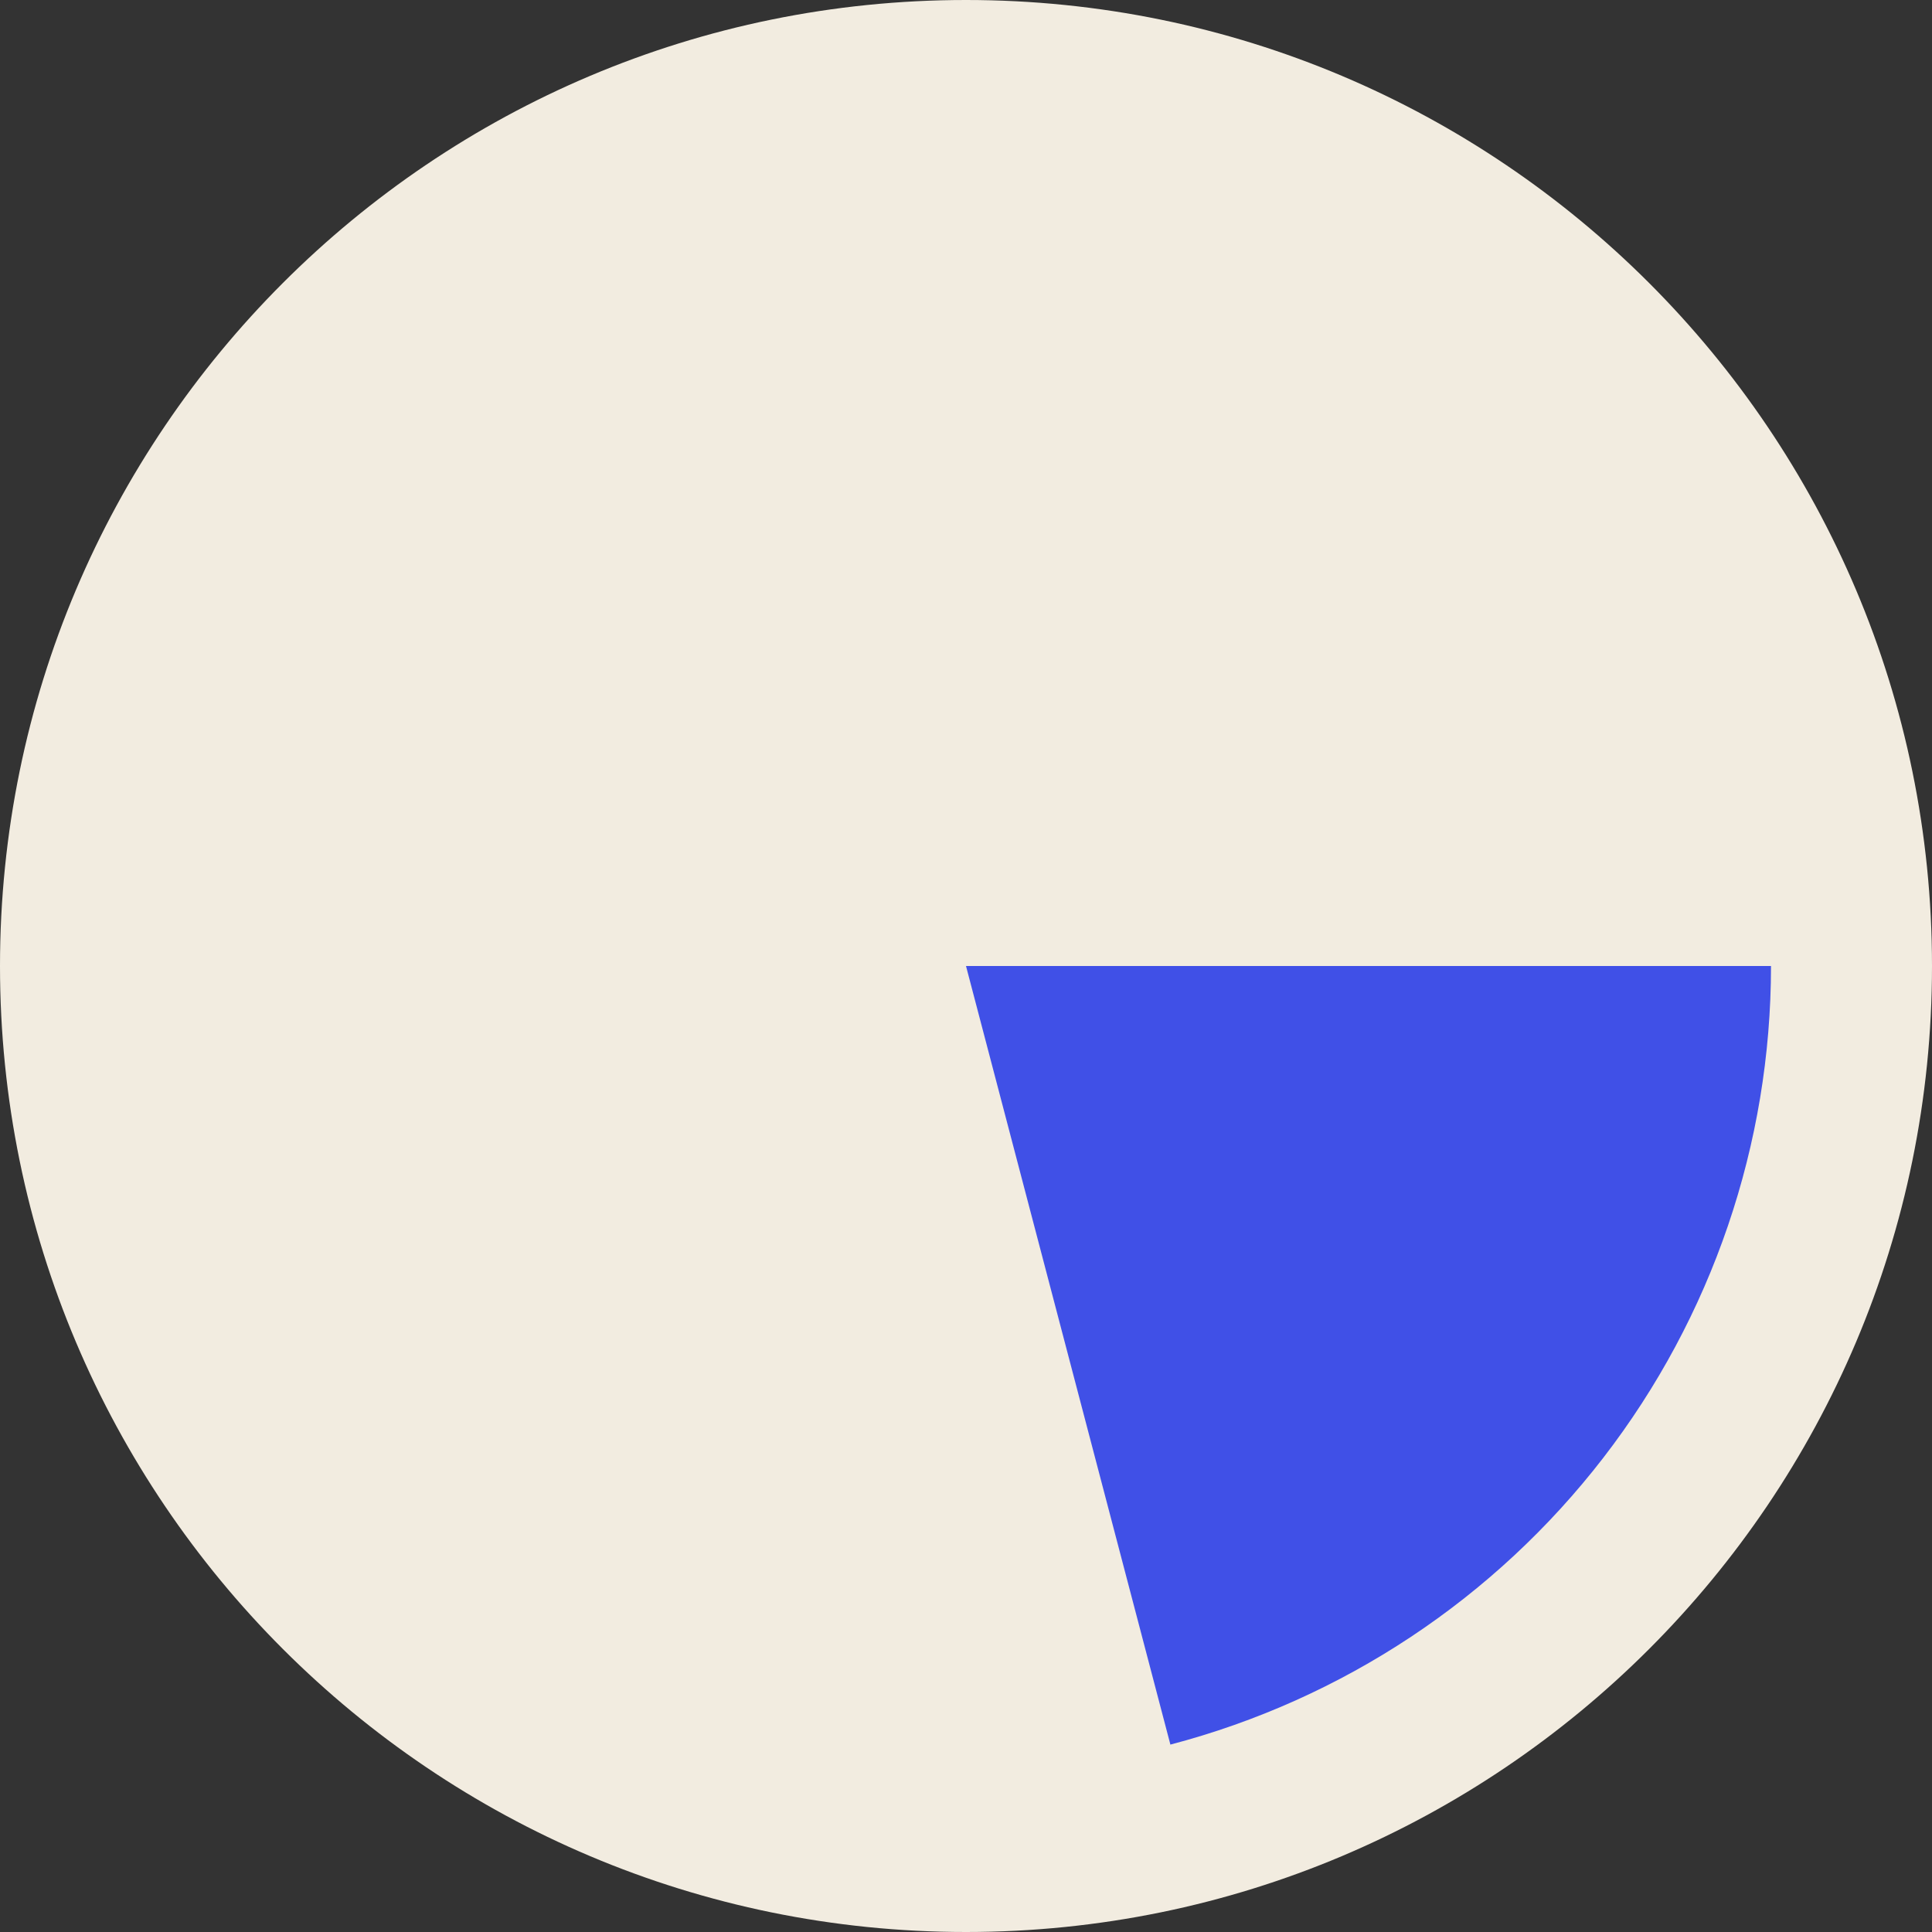 <?xml version="1.0" encoding="UTF-8"?>
<svg xmlns="http://www.w3.org/2000/svg" width="48" height="48" viewBox="0 0 48 48" fill="none">
  <rect x="0" y="0" width="48" height="48" fill="#333333" stroke="none"/>
  <g clip-path="url(#clip0_462_10737)">
    <path d="M24 48C37.255 48 48 37.255 48 24C48 10.745 37.255 0 24 0C10.745 0 0 10.745 0 24C0 37.255 10.745 48 24 48Z" fill="#F2ECE0"></path>
    <path d="M44 24C44 28.42 42.536 32.716 39.836 36.215C37.136 39.715 33.354 42.222 29.078 43.344L24 24H44Z" fill="#4050E7"></path>
  </g>
  <defs>
    <clipPath id="clip0_462_10737">
      <rect width="48" height="48" fill="white"></rect>
    </clipPath>
  </defs>
</svg>
